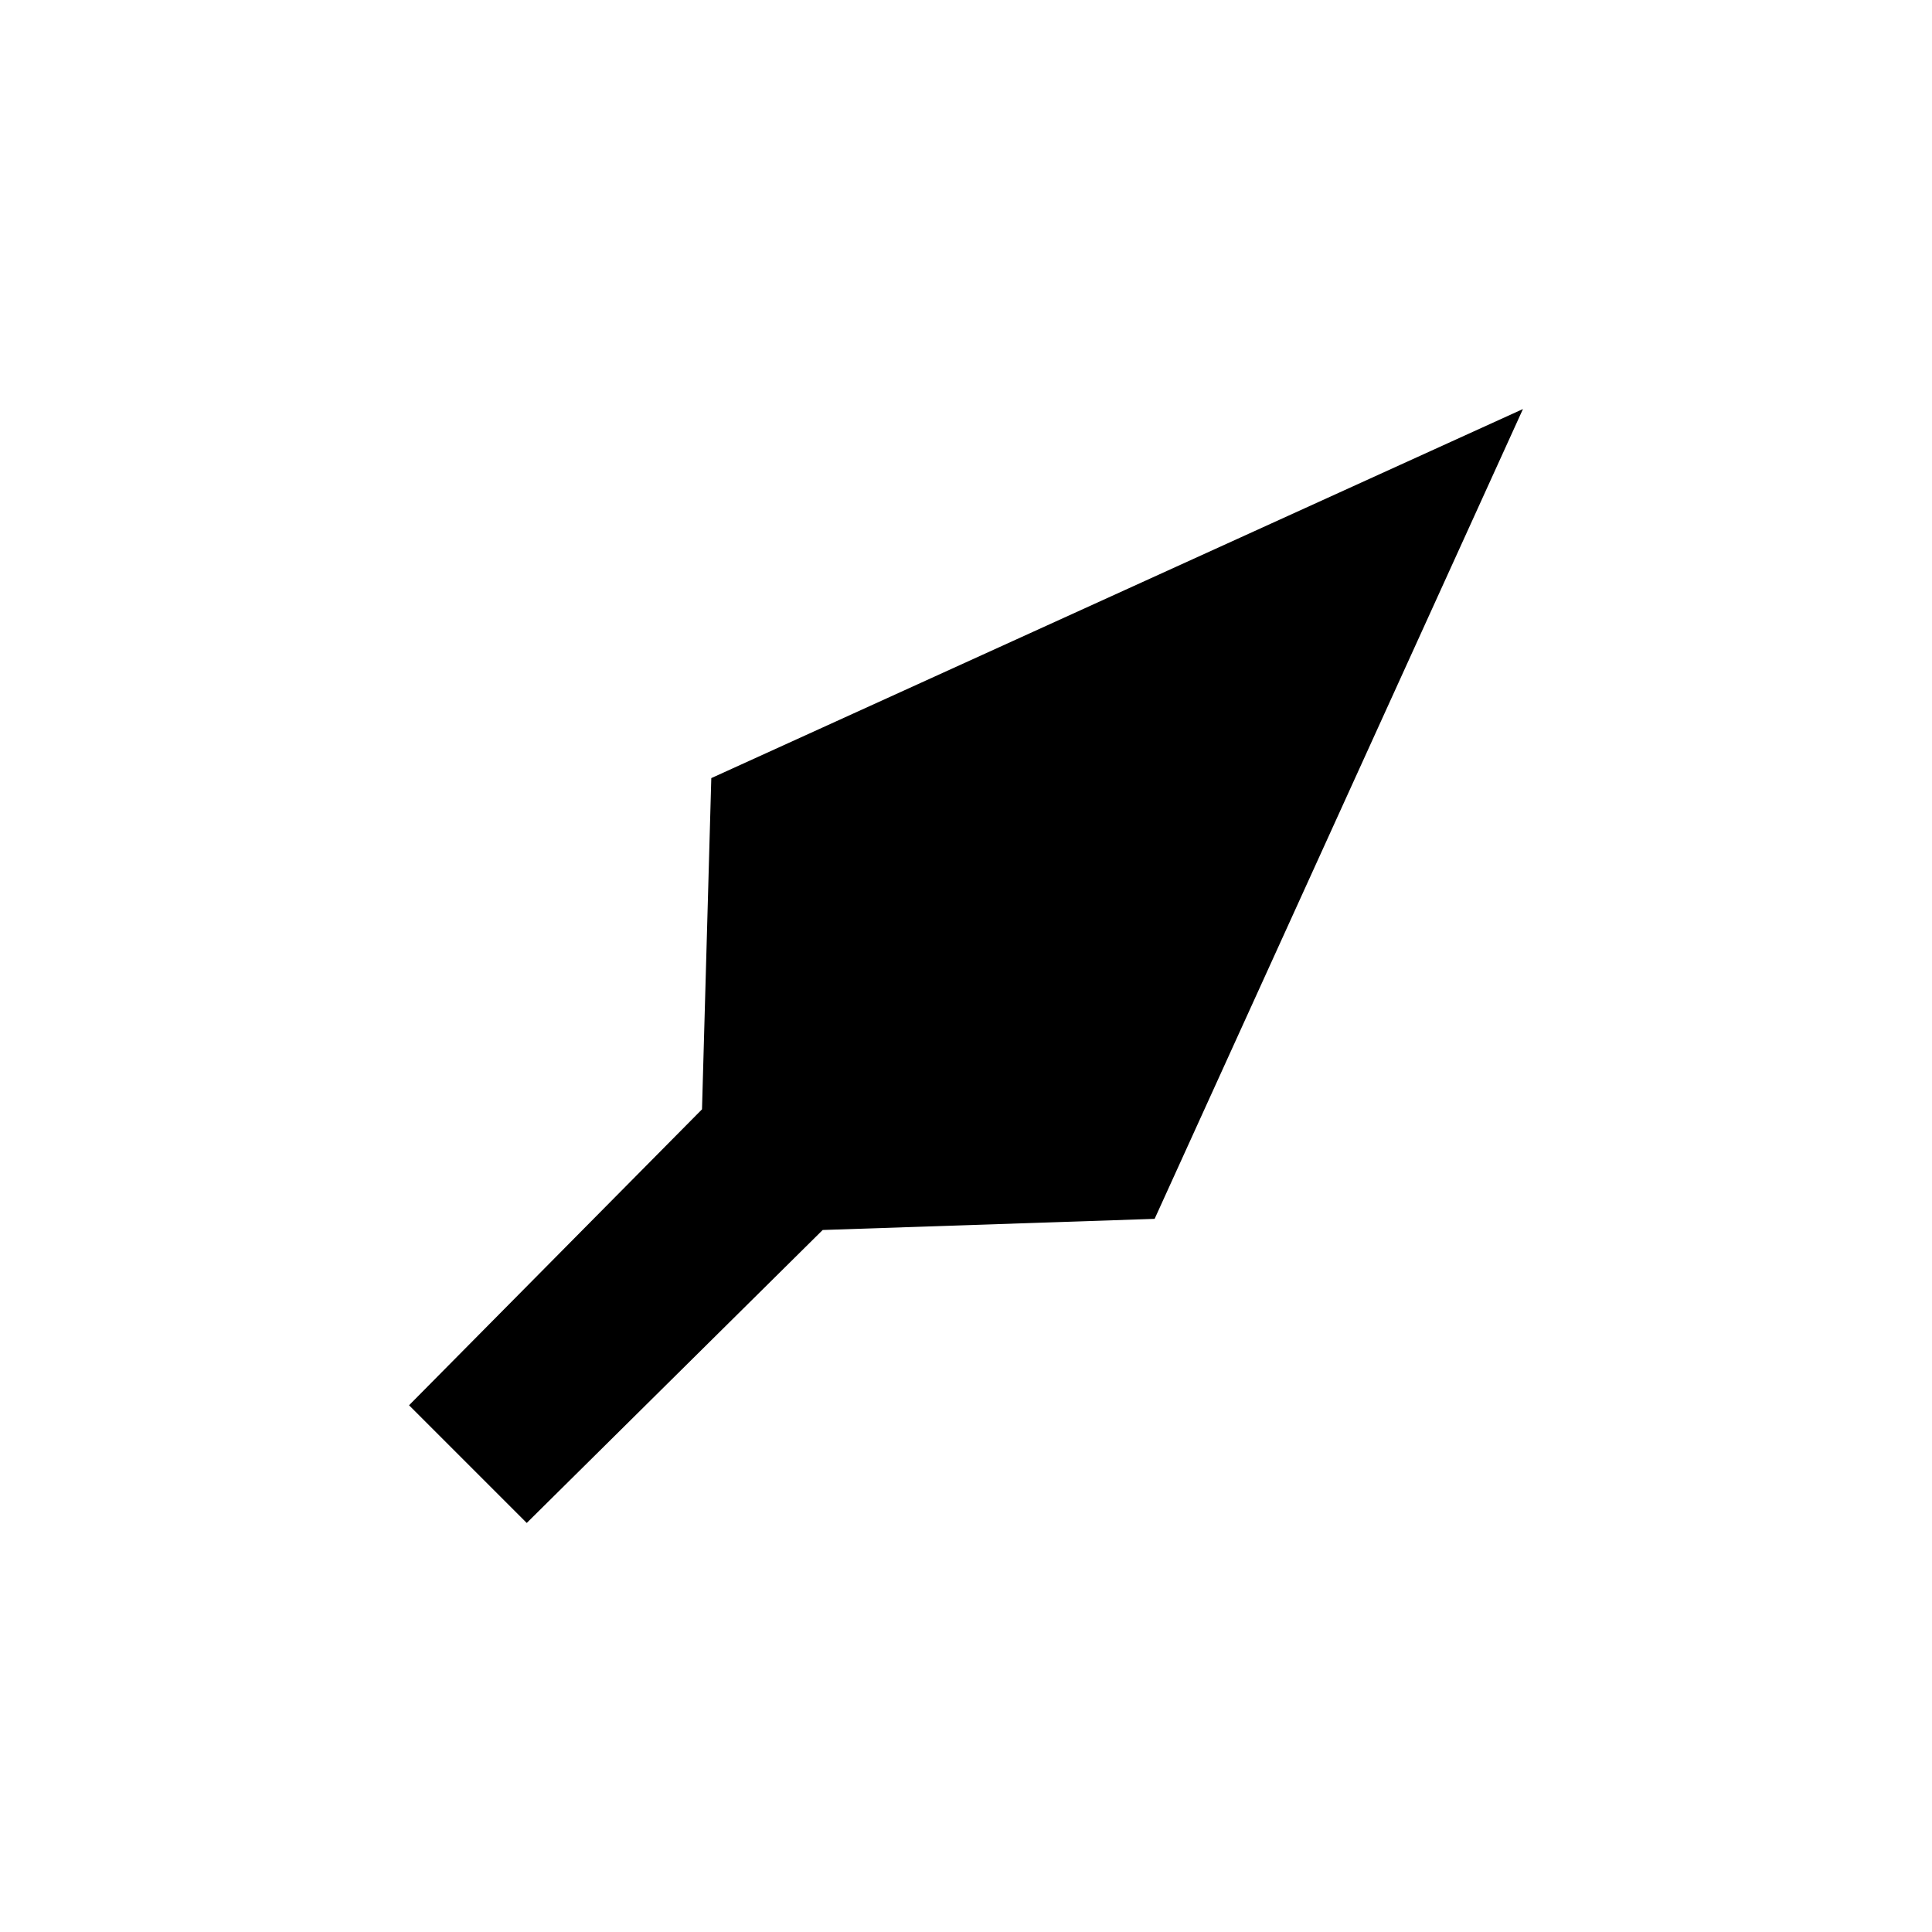 <?xml version="1.0" encoding="UTF-8"?>
<!-- Uploaded to: ICON Repo, www.svgrepo.com, Generator: ICON Repo Mixer Tools -->
<svg fill="#000000" width="800px" height="800px" version="1.1" viewBox="144 144 512 512" xmlns="http://www.w3.org/2000/svg">
 <path d="m330.04 437.98 2.461-87.773 215.1-97.809-97.613 214.61-87.969 2.953-78.426 77.637-31.191-31.191z"/>
</svg>